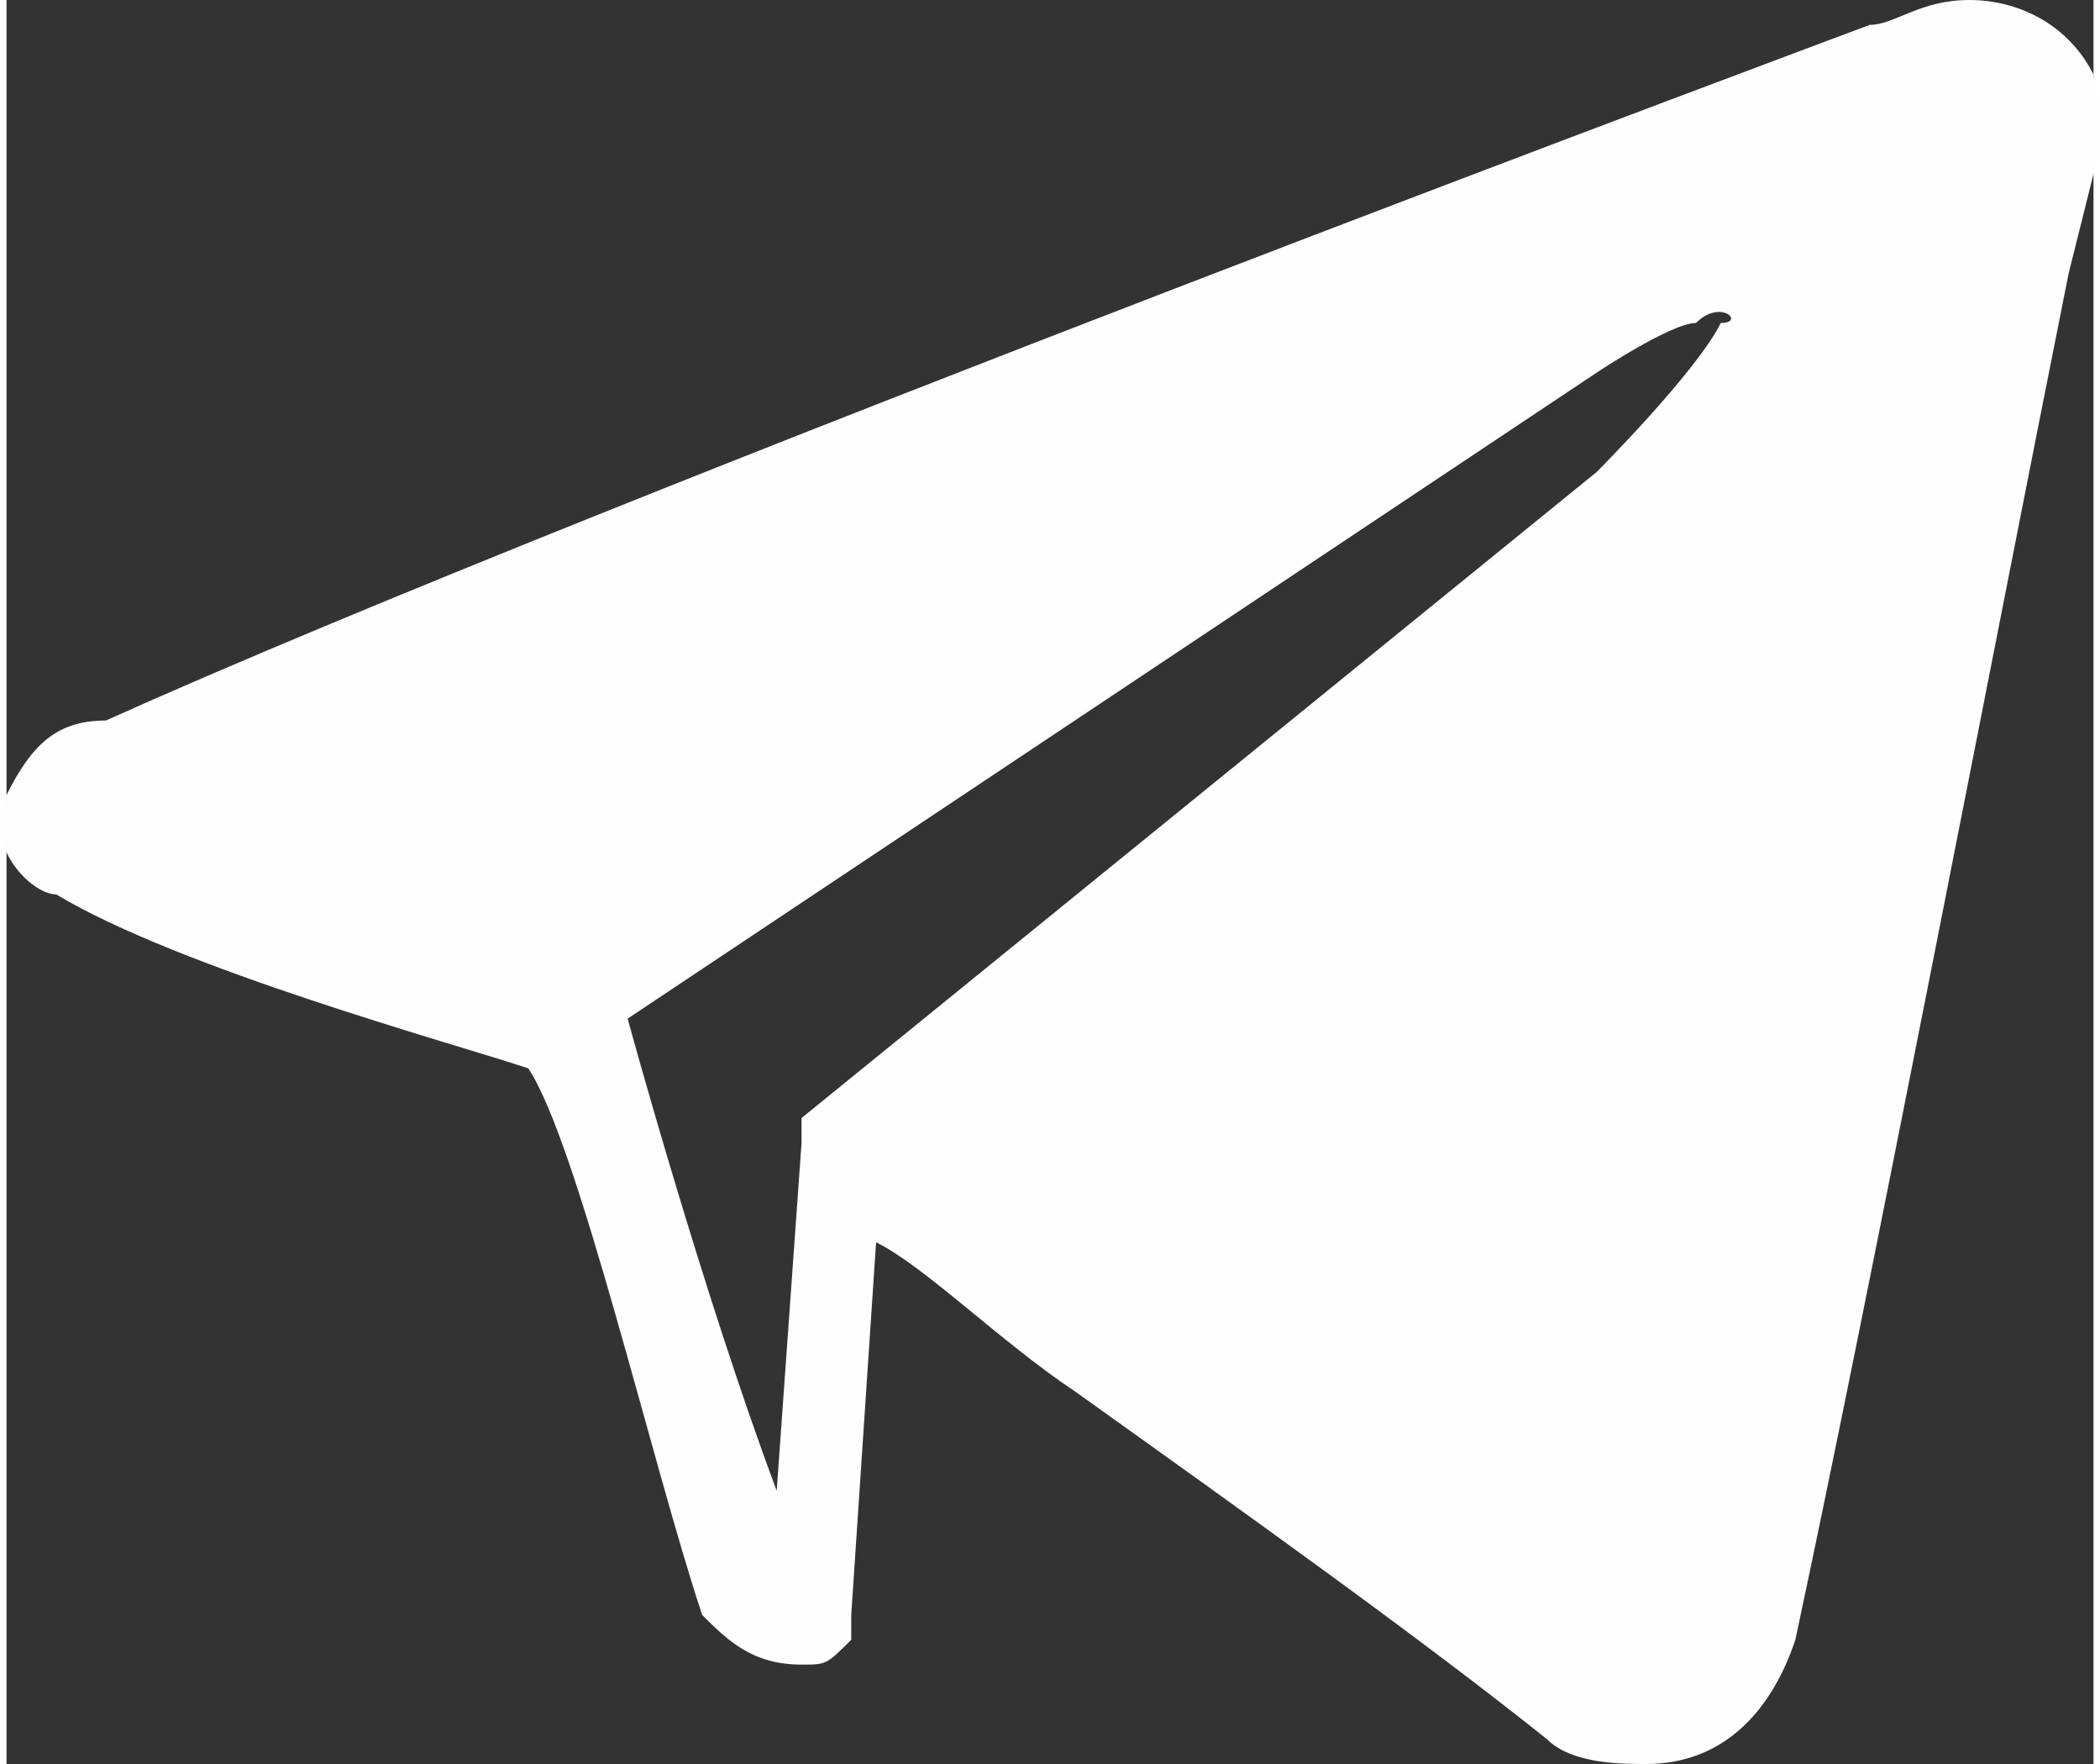 <?xml version="1.0" encoding="UTF-8"?>
<!DOCTYPE svg PUBLIC "-//W3C//DTD SVG 1.1//EN" "http://www.w3.org/Graphics/SVG/1.1/DTD/svg11.dtd">
<!-- Creator: CorelDRAW -->
<svg xmlns="http://www.w3.org/2000/svg" xml:space="preserve" width="25px" height="21px" version="1.1" style="shape-rendering:geometricPrecision; text-rendering:geometricPrecision; image-rendering:optimizeQuality; fill-rule:evenodd; clip-rule:evenodd"
viewBox="0 0 0.84 0.71"
 xmlns:xlink="http://www.w3.org/1999/xlink"
 xmlns:xodm="http://www.corel.com/coreldraw/odm/2003">
 <rect x="0" y="0" width="0.84" height="0.71" fill="#333333" stroke="none"/>
 <defs>
  <style type="text/css">
   <![CDATA[
    .fil0 {fill:#FEFEFE;fill-rule:nonzero}
   ]]>
  </style>
 </defs>
 <g id="Слой_x0020_1">
  <path class="fil0" d="M0.32 0.46l-0.01 0.14c-0.03,-0.08 -0.06,-0.19 -0.06,-0.19 0,0 0,0 0,0l0 0 0.39 -0.26c0,0 0.03,-0.02 0.04,-0.02 0.01,-0.01 0.02,0 0.01,0 -0.01,0.02 -0.05,0.06 -0.05,0.06l-0.32 0.26 0 0c0,0 0,0 0,0.01zm0.52 -0.43c-0.01,-0.02 -0.03,-0.03 -0.05,-0.03 -0.02,0 -0.03,0.01 -0.04,0.01 0,0 -0.51,0.19 -0.71,0.28 -0.02,0 -0.03,0.01 -0.04,0.03 -0.01,0.02 0.01,0.04 0.02,0.04 0.05,0.03 0.16,0.06 0.19,0.07 0.02,0.03 0.05,0.16 0.07,0.22 0.01,0.01 0.02,0.02 0.04,0.02 0,0 0,0 0,0 0.01,0 0.01,0 0.02,-0.01 0,0 0,0 0,-0.01l0.01 -0.15c0.02,0.01 0.05,0.04 0.08,0.06 0.07,0.05 0.14,0.1 0.19,0.14 0.01,0.01 0.03,0.01 0.04,0.01 0.03,0 0.05,-0.02 0.06,-0.05 0.03,-0.14 0.08,-0.4 0.11,-0.55l0.01 -0.04c0.01,-0.02 0,-0.03 0,-0.04z"/>
 </g>
</svg>
